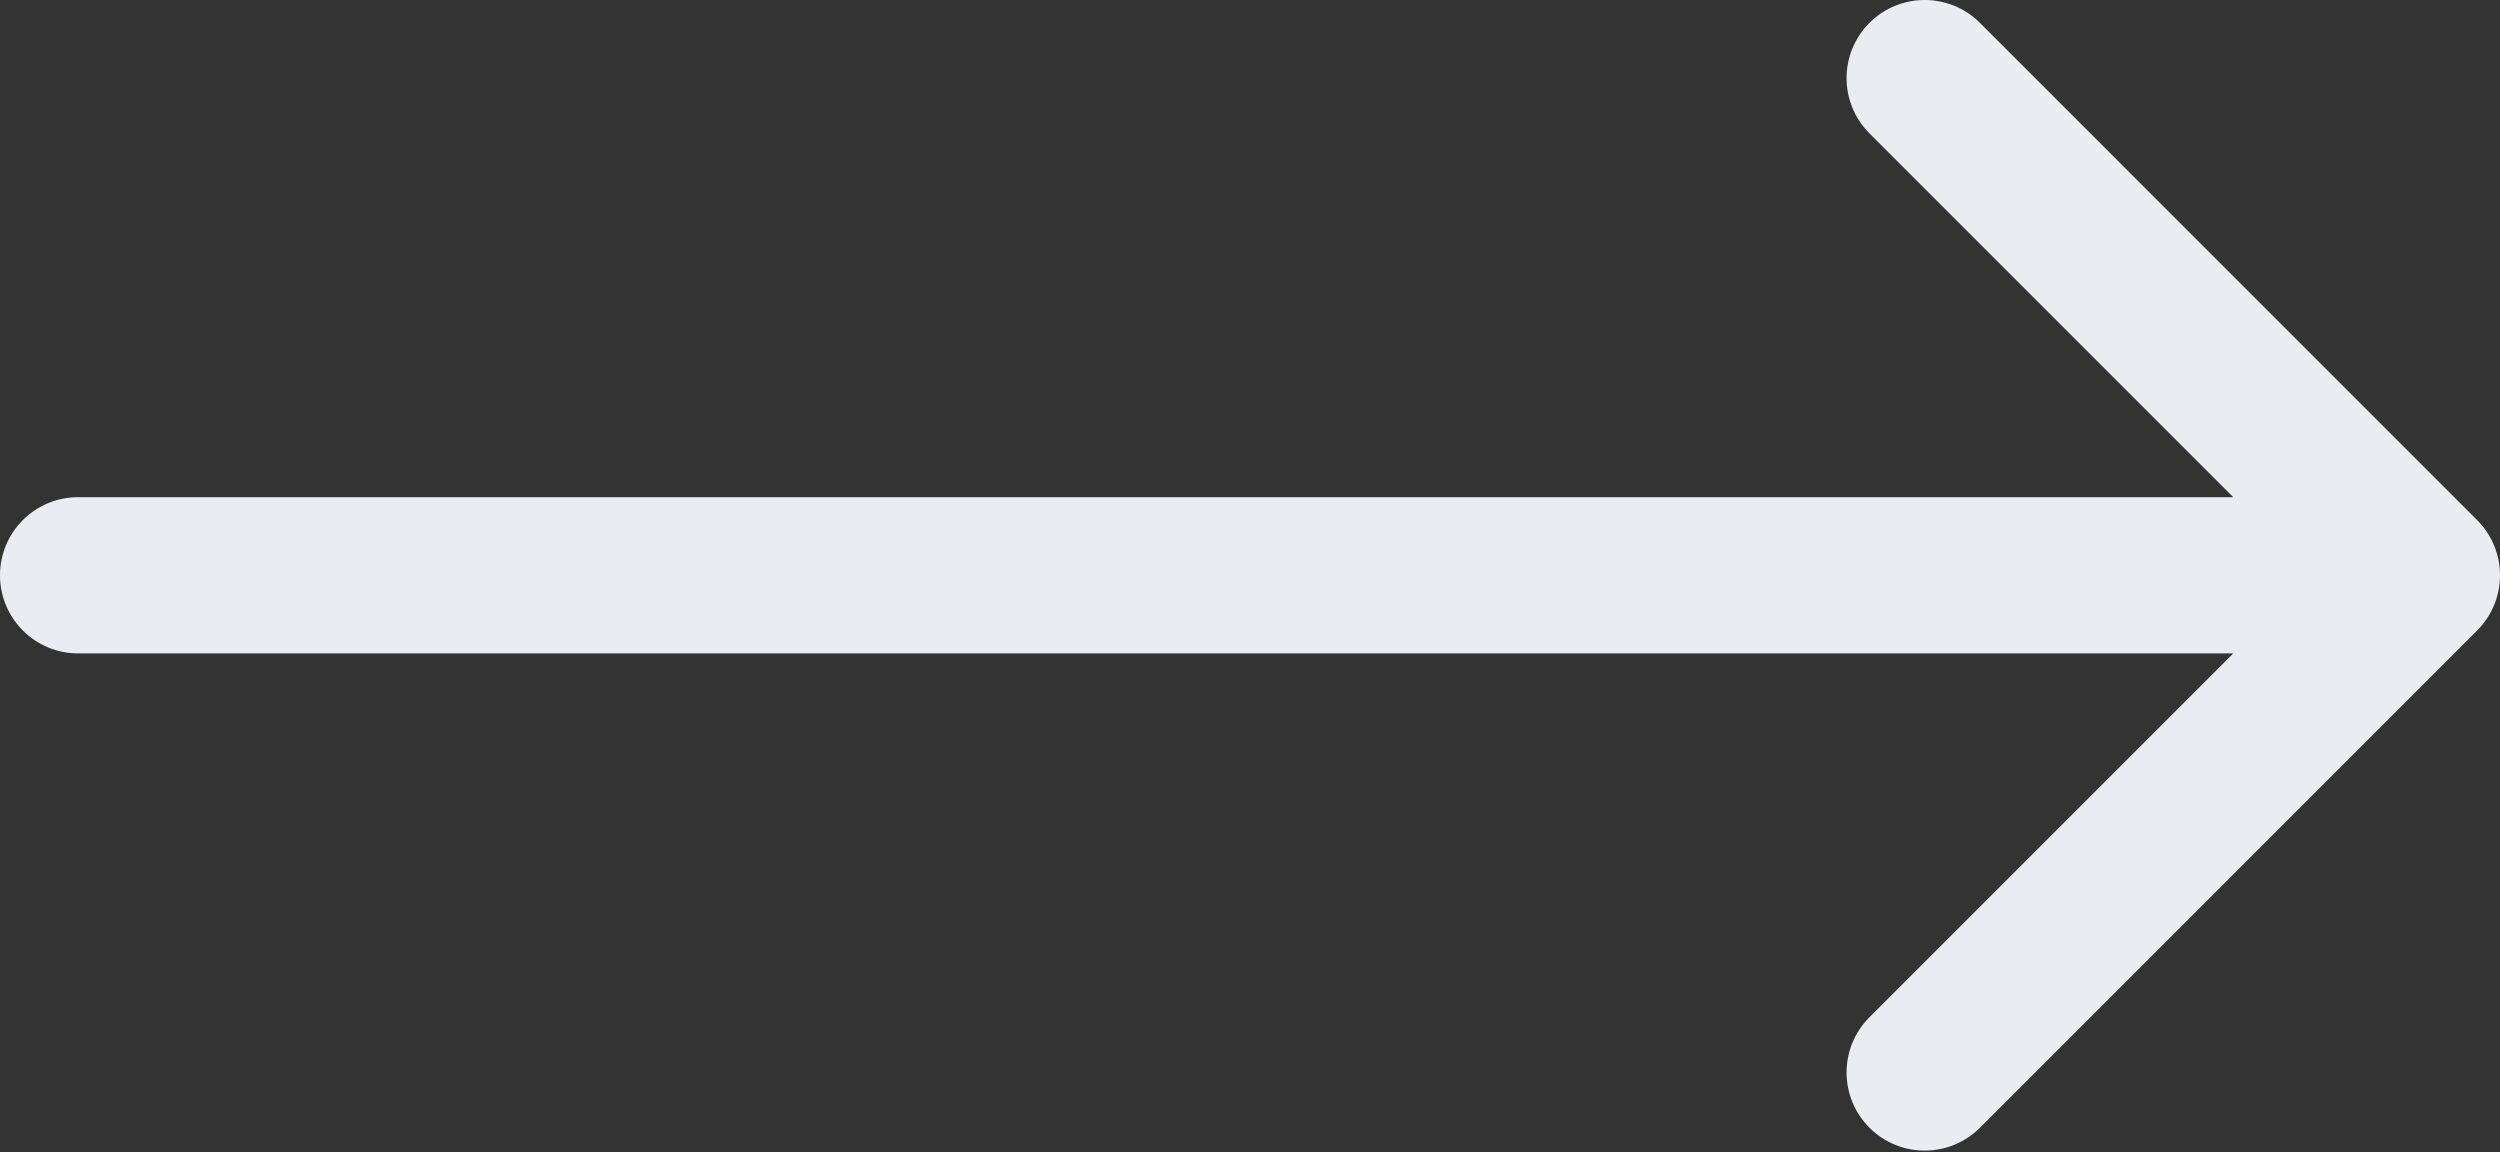 <?xml version="1.0" encoding="UTF-8"?> <svg xmlns="http://www.w3.org/2000/svg" width="128" height="59" viewBox="0 0 128 59" fill="none"><rect x="0" y="0" width="128" height="59" fill="#333333" stroke="none"/> <path d="M4 25.455C1.791 25.455 1.93129e-07 27.246 0 29.455C-1.93129e-07 31.664 1.791 33.455 4 33.455L4 25.455ZM126.828 32.283C128.391 30.721 128.391 28.189 126.828 26.627L101.373 1.171C99.811 -0.391 97.278 -0.391 95.716 1.171C94.154 2.733 94.154 5.266 95.716 6.828L118.343 29.455L95.716 52.083C94.154 53.645 94.154 56.177 95.716 57.739C97.278 59.301 99.811 59.301 101.373 57.739L126.828 32.283ZM4 33.455L124 33.455L124 25.455L4 25.455L4 33.455Z" fill="#EBECF1"></path> </svg> 